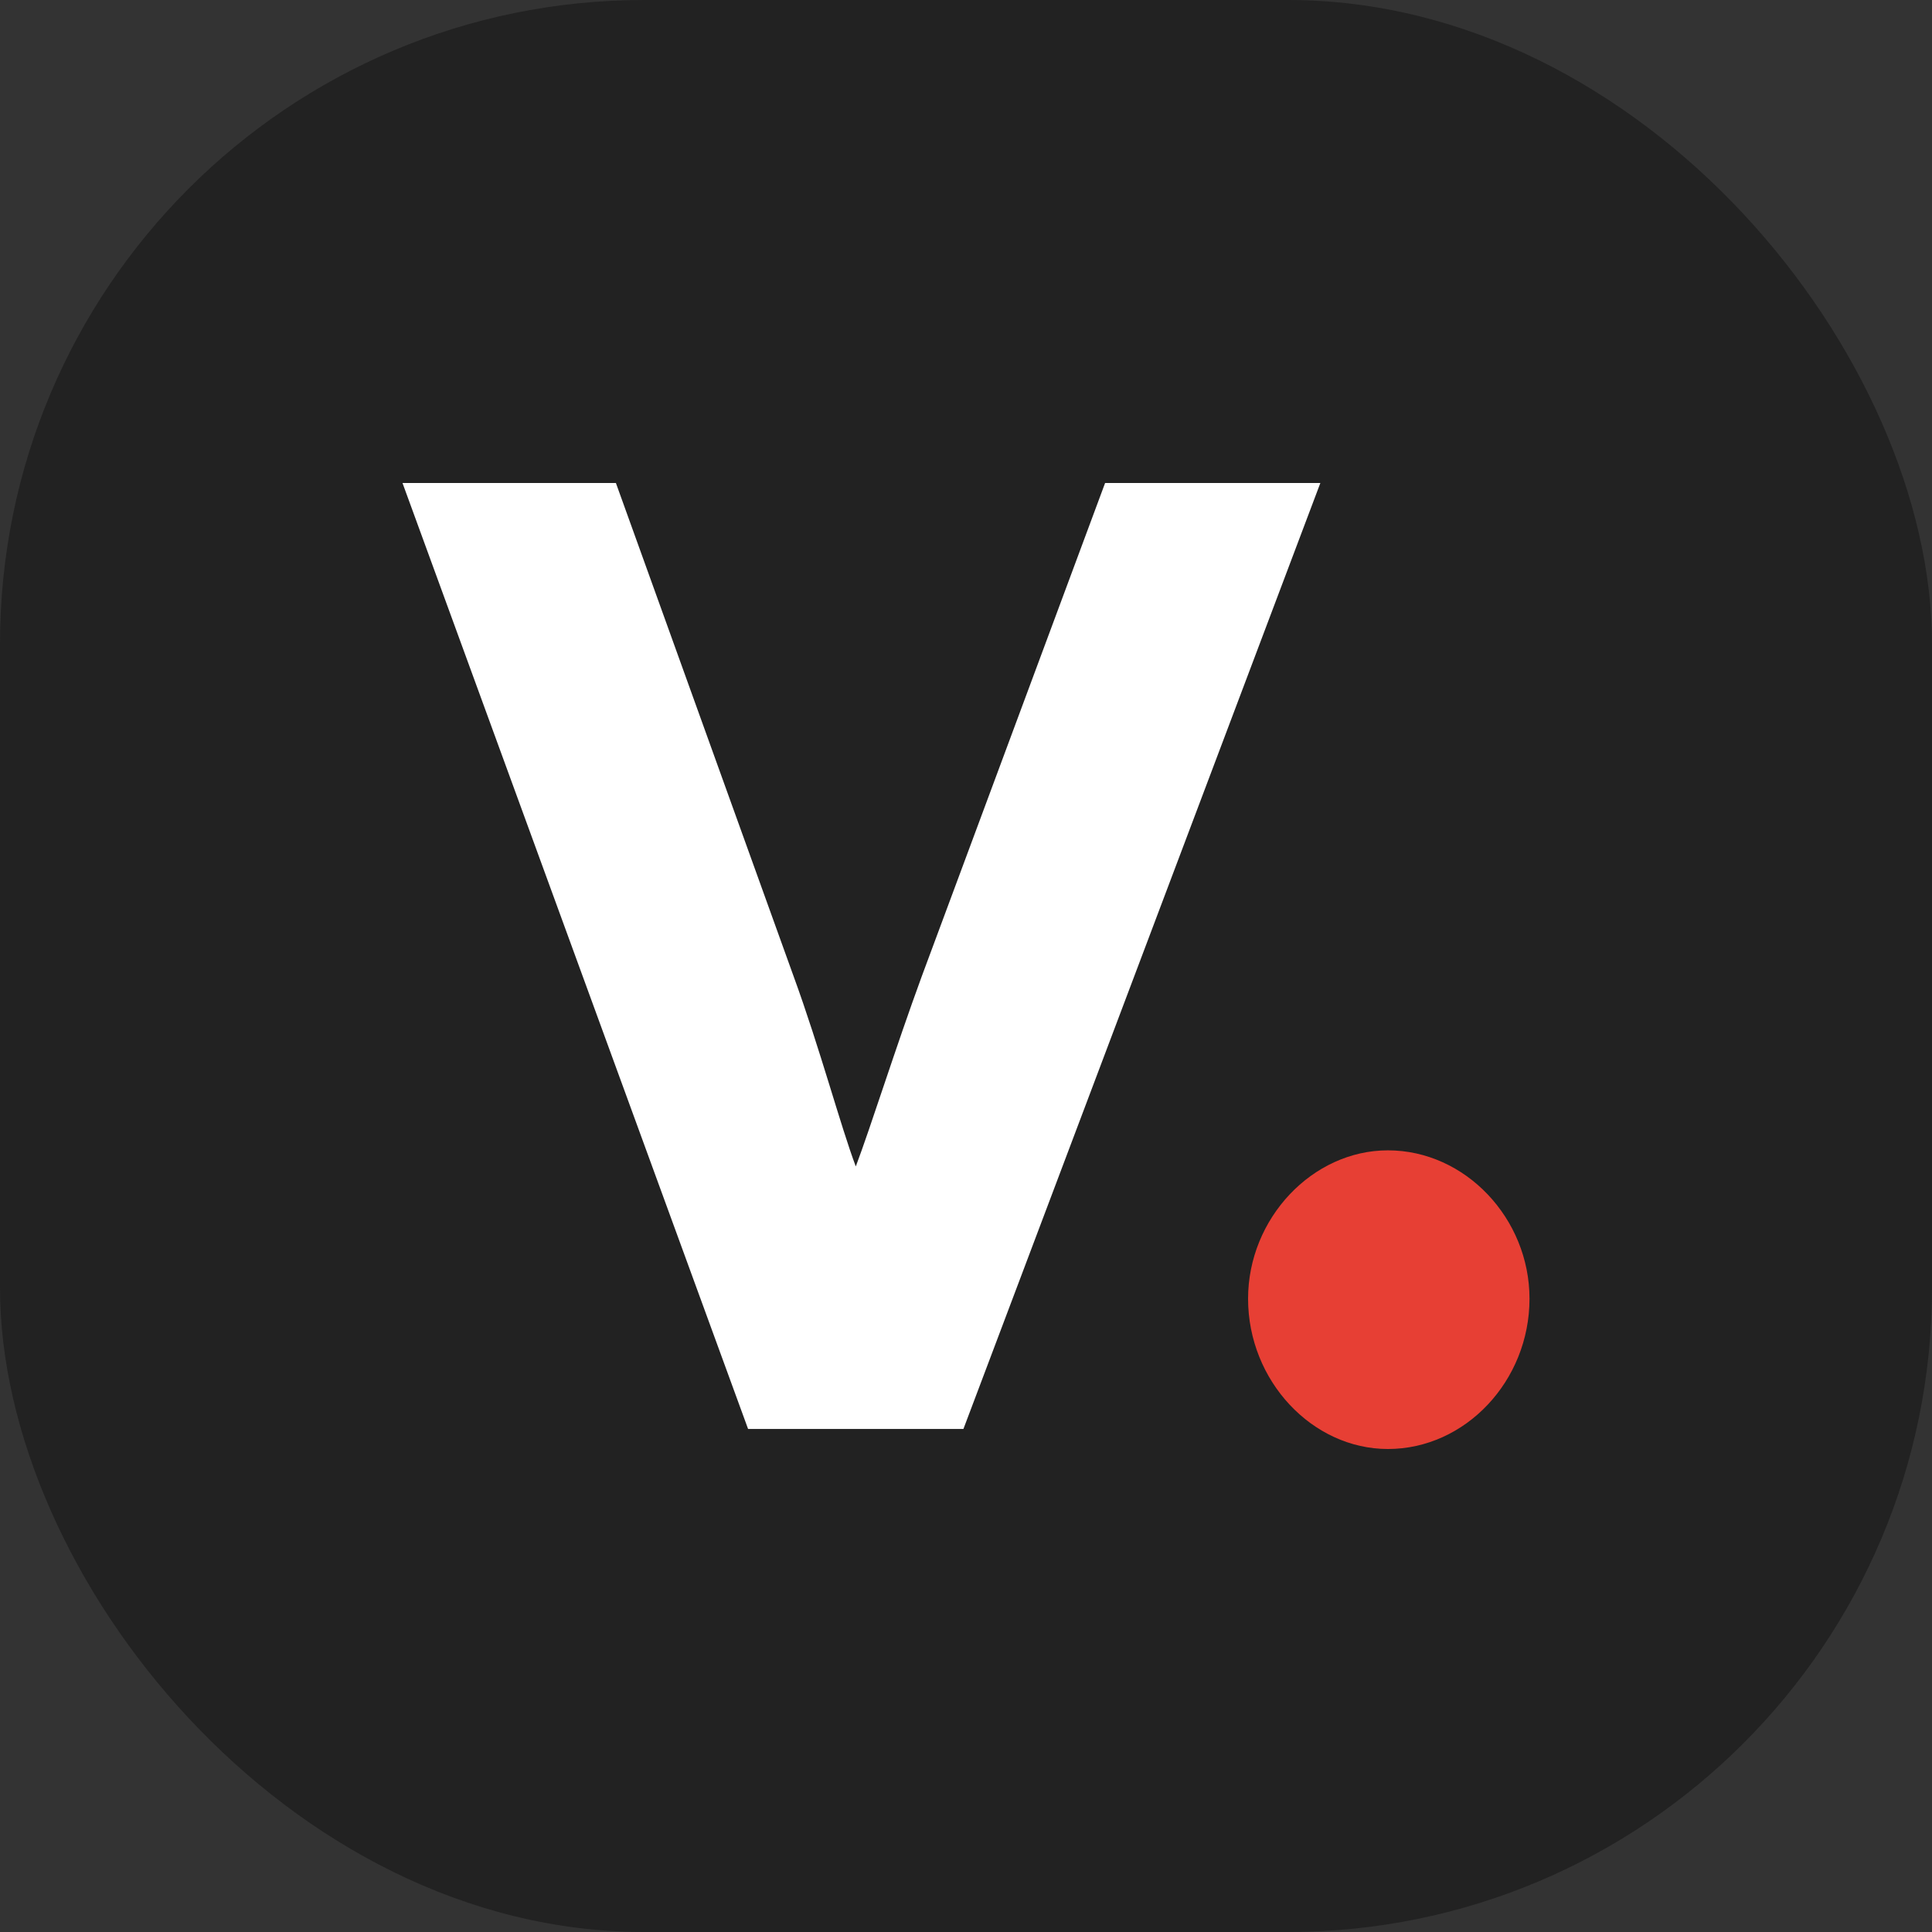 <svg width="24" height="24" viewBox="0 0 24 24" fill="none" xmlns="http://www.w3.org/2000/svg">
<rect x="0" y="0" width="24" height="24" fill="#333333" stroke="none"/>
<rect width="24" height="24" rx="8" fill="#222222"/>
<g clip-path="url(#clip0_757_9)">
<path d="M11.968 17.751H9.293L5 6H7.651L9.857 12.124C10.185 13.021 10.443 13.992 10.631 14.49C10.819 13.992 11.123 13.021 11.452 12.124L13.728 6H16.402L11.968 17.751Z" fill="white"/>
<path d="M15.504 16.133C15.504 15.137 16.302 14.29 17.241 14.29C18.203 14.29 19 15.137 19 16.133C19 17.154 18.203 18 17.241 18C16.302 18 15.504 17.154 15.504 16.133Z" fill="#E73F34"/>
</g>
<defs>
<clipPath id="clip0_757_9">
<rect width="14" height="12" fill="white" transform="translate(5 6)"/>
</clipPath>
</defs>
</svg>

